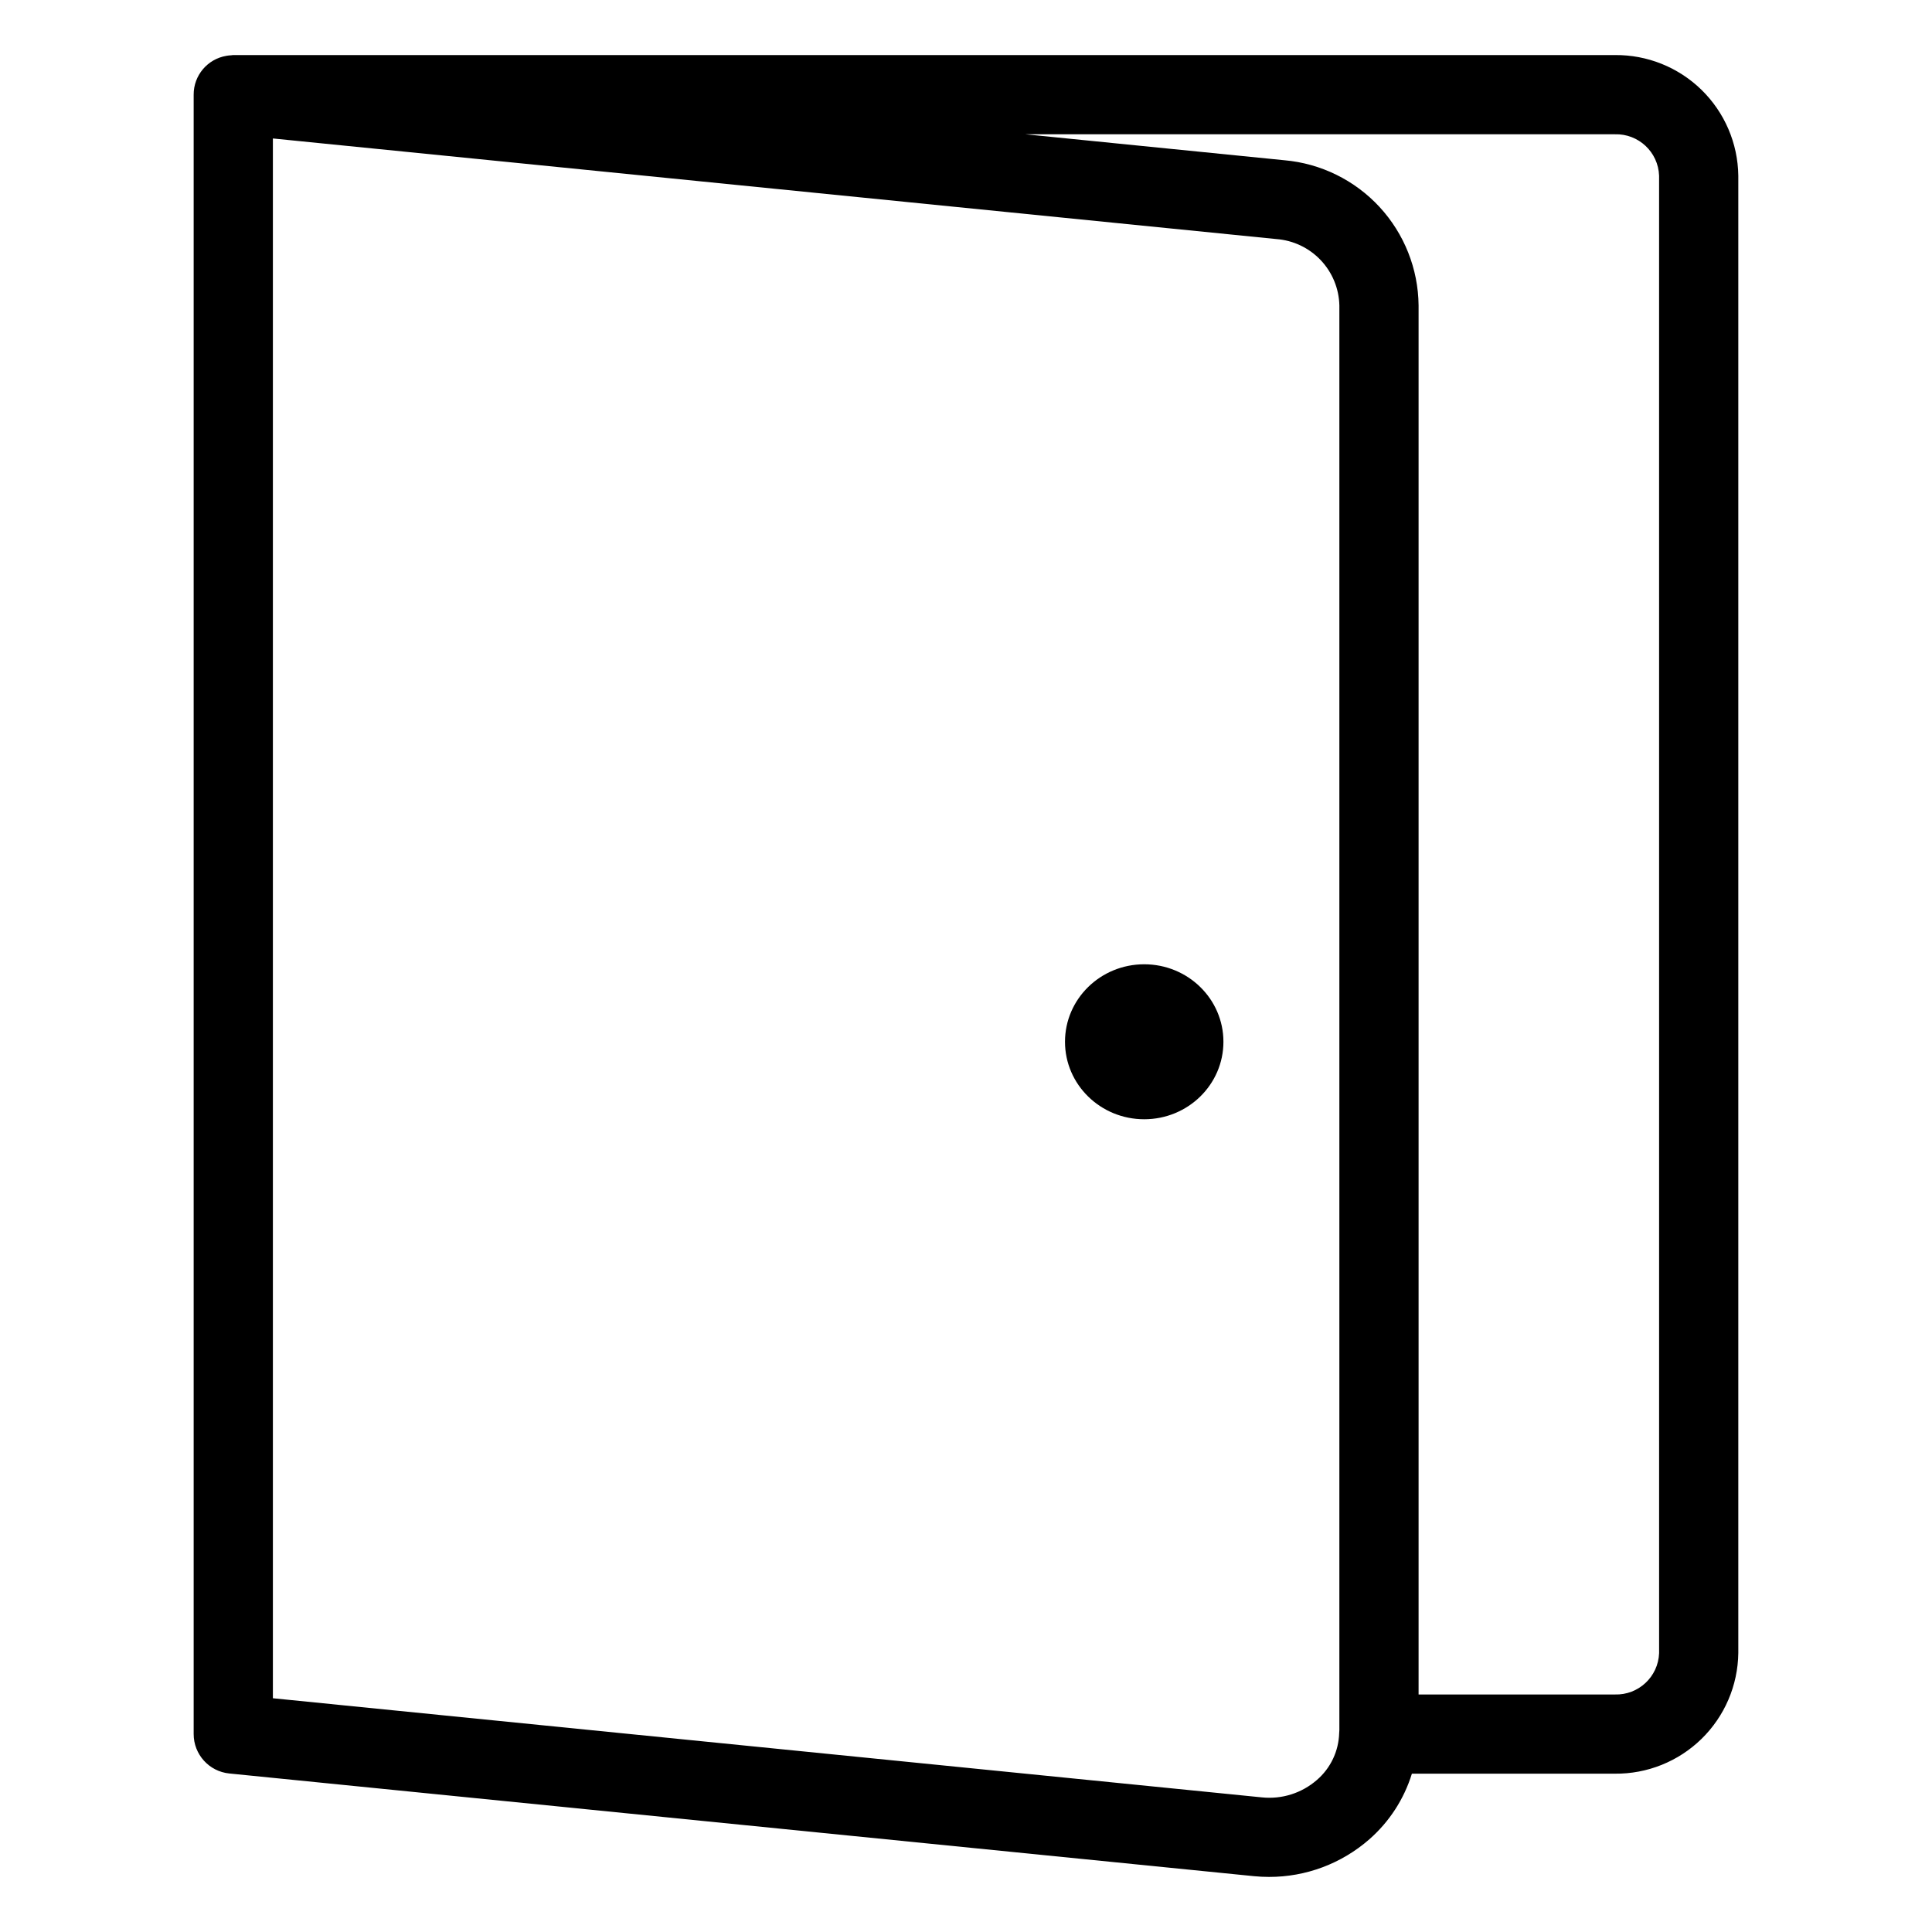 <?xml version="1.0" encoding="UTF-8"?>
<!-- Uploaded to: ICON Repo, www.svgrepo.com, Generator: ICON Repo Mixer Tools -->
<svg fill="#000000" width="800px" height="800px" version="1.1" viewBox="144 144 512 512" xmlns="http://www.w3.org/2000/svg">
 <g>
  <path d="m571.95 158.59h-366.13c-0.199 0-0.336 0.047-0.523 0.059h0.004c-0.422 0.02-0.844 0.066-1.262 0.137l-0.055 0.012c-5.016 0.848-8.684 5.203-8.66 10.289v434.46c0 5.394 4.086 9.91 9.453 10.445l271.51 27.211c1.336 0.133 2.676 0.199 4.004 0.199 9.789 0.02 19.246-3.527 26.609-9.98 5.289-4.637 9.188-10.652 11.266-17.379h53.781c8.574 0.09 16.832-3.223 22.969-9.215 6.133-5.992 9.641-14.172 9.754-22.746v-391.53c-0.113-8.574-3.621-16.754-9.754-22.746-6.137-5.992-14.395-9.305-22.969-9.215zm-78.938 457.1c-4.023 3.519-9.332 5.195-14.645 4.629l-262.05-26.266v-413.36l265.93 26.66c4.469 0.336 8.652 2.324 11.738 5.57 3.086 3.25 4.856 7.531 4.961 12.012v377.56c-0.027 0.266-0.043 0.527-0.051 0.793-0.133 4.777-2.266 9.281-5.883 12.406zm90.668-33.605c-0.223 6.262-5.469 11.168-11.73 10.969h-52.012v-368.12c-0.094-9.684-3.789-18.988-10.363-26.102-6.578-7.109-15.562-11.52-25.211-12.367l-68.629-6.879h156.21c6.262-0.195 11.508 4.707 11.73 10.969z"/>
  <path d="m468.22 420.08c0 11.344-9.398 20.535-20.992 20.535s-20.992-9.191-20.992-20.535c0-11.34 9.398-20.535 20.992-20.535s20.992 9.195 20.992 20.535"/>
 </g>
</svg>